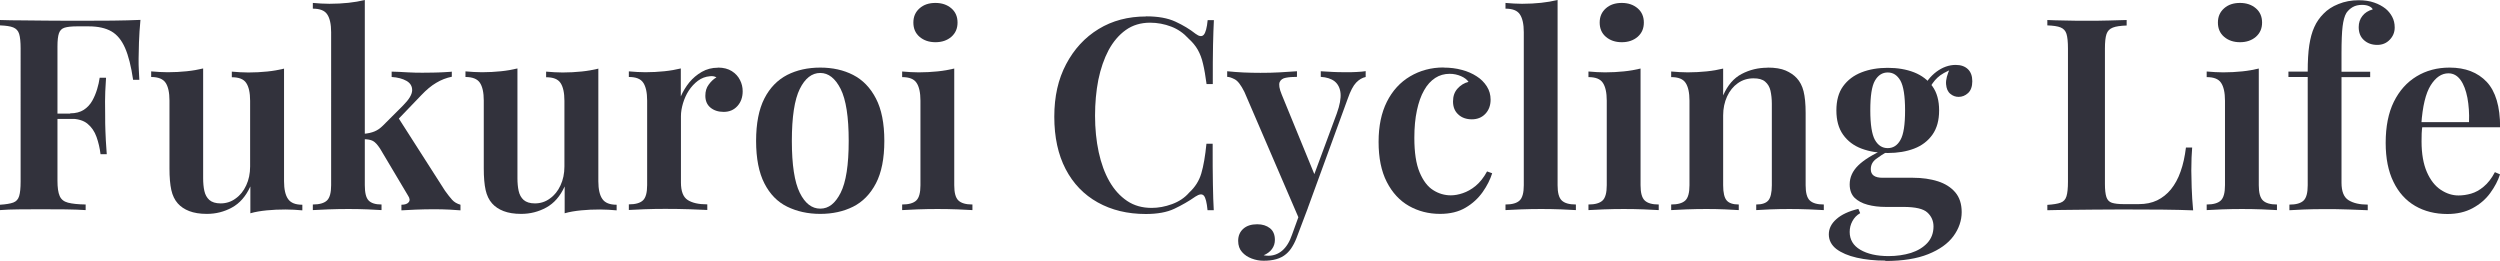 <?xml version="1.0" encoding="UTF-8"?>
<svg id="_レイヤー_2" data-name="レイヤー_2" xmlns="http://www.w3.org/2000/svg" viewBox="0 0 204.9 21.36">
  <g id="_ヘッダー" data-name="ヘッダー">
    <g>
      <path d="M11.51,1.65c-.06.63-.1,1.24-.12,1.83-.02.59-.03,1.03-.03,1.34,0,.34,0,.65.02.95s.03.55.04.77h-.51c-.16-1.1-.38-1.97-.66-2.61-.28-.64-.65-1.09-1.12-1.36-.47-.27-1.09-.41-1.87-.41h-.95c-.45,0-.8.04-1.02.11-.23.07-.38.23-.46.46-.08.23-.12.59-.12,1.08v11c0,.56.06.98.18,1.25.12.28.34.46.68.55.34.09.82.14,1.45.15v.46c-.43-.03-.98-.05-1.65-.06-.67,0-1.37-.01-2.09-.01-.62,0-1.21,0-1.78.01-.57,0-1.07.03-1.5.06v-.44c.48-.03.85-.09,1.09-.18.24-.09.4-.26.48-.53.08-.26.12-.66.12-1.19V3.98c0-.54-.04-.94-.12-1.2-.08-.26-.24-.43-.48-.53-.24-.1-.6-.15-1.09-.17v-.44c.59.02,1.21.03,1.86.03.65,0,1.3.01,1.94.02.64,0,1.23.01,1.77.01h1.34c.67,0,1.44,0,2.3-.01s1.62-.03,2.3-.06ZM8.18,9.31v.44h-4.14v-.44h4.14ZM8.69,6.4c-.06.84-.08,1.47-.08,1.91s.01.84.01,1.21,0,.77.02,1.21c.01.44.05,1.08.11,1.91h-.51c-.06-.5-.17-.97-.33-1.42-.16-.45-.41-.81-.74-1.08-.33-.27-.8-.41-1.42-.41v-.44c.45,0,.83-.1,1.12-.29.29-.19.52-.44.69-.74.17-.3.3-.62.4-.95.1-.33.17-.64.21-.94h.51Z" style="fill: #32323c;"/>
      <path d="M23.28,5.61v9.24c0,.66.11,1.15.33,1.46.22.32.61.47,1.17.47v.46c-.45-.04-.91-.07-1.36-.07-.54,0-1.06.02-1.55.07s-.94.12-1.35.24v-2.2c-.37.81-.87,1.38-1.51,1.73s-1.32.52-2.06.52c-.57,0-1.05-.08-1.44-.23-.39-.15-.7-.36-.94-.63-.25-.28-.43-.65-.53-1.1-.1-.45-.15-1.04-.15-1.76v-5.57c0-.66-.11-1.15-.32-1.46s-.6-.47-1.18-.47v-.46c.47.04.92.07,1.36.07.54,0,1.06-.03,1.55-.08.49-.05.94-.13,1.35-.23v8.98c0,.4.03.75.1,1.06.07.31.2.55.41.74.21.18.51.28.92.28.45,0,.87-.13,1.23-.4.37-.26.66-.62.87-1.08.21-.45.32-.97.32-1.54v-5.39c0-.66-.11-1.15-.32-1.46-.21-.32-.6-.47-1.18-.47v-.46c.47.04.92.07,1.36.07.54,0,1.06-.03,1.55-.08.49-.05.94-.13,1.35-.23Z" style="fill: #32323c;"/>
      <path d="M29.9,0v15.18c0,.62.1,1.03.31,1.25.21.22.56.33,1.06.33v.46c-.25-.01-.63-.03-1.14-.06-.51-.02-1.03-.03-1.56-.03s-1.1.01-1.66.03c-.56.02-.99.04-1.27.06v-.46c.54,0,.93-.11,1.16-.33.23-.22.34-.64.34-1.25V2.64c0-.66-.11-1.15-.32-1.46-.21-.32-.6-.47-1.18-.47V.24c.47.04.92.07,1.36.07.56,0,1.08-.03,1.56-.08.48-.05.93-.13,1.34-.23ZM37.03,5.85v.44c-.44.09-.87.25-1.28.5-.41.24-.81.58-1.21,1l-2.18,2.27.24-.48,3.87,6.05c.21.29.4.54.58.74.18.2.41.33.69.41v.46c-.19-.01-.49-.03-.9-.06-.41-.02-.82-.03-1.23-.03-.5,0-1.01.01-1.53.03s-.91.04-1.18.06v-.46c.29,0,.49-.07.6-.21.11-.14.09-.32-.06-.54l-2.29-3.85c-.21-.32-.4-.53-.59-.63-.19-.1-.45-.14-.77-.14v-.44c.37-.03.67-.1.91-.2.24-.1.47-.26.69-.48l1.65-1.65c.48-.48.73-.89.74-1.23s-.15-.6-.46-.78c-.32-.18-.72-.29-1.22-.32v-.44c.4.01.84.03,1.32.06s.89.03,1.23.03c.26,0,.55,0,.85-.01.3,0,.59-.02.86-.03.27-.01.49-.03.65-.04Z" style="fill: #32323c;"/>
      <path d="M49.04,5.61v9.24c0,.66.11,1.15.33,1.46.22.32.61.47,1.17.47v.46c-.45-.04-.91-.07-1.36-.07-.54,0-1.06.02-1.55.07s-.94.12-1.35.24v-2.2c-.37.81-.87,1.38-1.51,1.73s-1.32.52-2.06.52c-.57,0-1.05-.08-1.44-.23-.39-.15-.7-.36-.94-.63-.25-.28-.43-.65-.53-1.1-.1-.45-.15-1.04-.15-1.76v-5.57c0-.66-.11-1.15-.32-1.46s-.6-.47-1.18-.47v-.46c.47.04.92.07,1.36.07.54,0,1.06-.03,1.55-.08.49-.05.94-.13,1.35-.23v8.98c0,.4.03.75.1,1.06.07.31.2.55.41.74.21.18.51.28.92.28.45,0,.87-.13,1.23-.4.37-.26.66-.62.87-1.08.21-.45.32-.97.32-1.54v-5.39c0-.66-.11-1.15-.32-1.46-.21-.32-.6-.47-1.18-.47v-.46c.47.04.92.07,1.36.07.54,0,1.06-.03,1.55-.08.49-.05.94-.13,1.35-.23Z" style="fill: #32323c;"/>
      <path d="M58.85,5.54c.45,0,.83.1,1.13.29.3.19.52.43.67.73.15.29.22.6.22.92,0,.48-.14.89-.43,1.21-.29.32-.66.48-1.13.48-.44,0-.8-.12-1.08-.35-.28-.23-.42-.56-.42-.97,0-.37.09-.67.28-.92.18-.25.39-.45.63-.59-.16-.09-.34-.12-.55-.09-.35.03-.67.15-.97.37-.29.22-.54.49-.75.81-.21.32-.36.67-.47,1.03-.11.37-.17.72-.17,1.06v5.43c0,.72.18,1.2.55,1.44.37.24.9.36,1.61.36v.46c-.34-.01-.83-.03-1.46-.06-.64-.02-1.3-.03-1.99-.03-.57,0-1.14.01-1.71.03s-.99.04-1.27.06v-.46c.54,0,.93-.11,1.16-.33.23-.22.34-.64.34-1.25v-6.93c0-.66-.11-1.15-.32-1.46-.21-.32-.6-.47-1.18-.47v-.46c.47.04.92.07,1.36.07.54,0,1.06-.03,1.55-.08s.94-.13,1.35-.23v2.29c.18-.41.41-.79.69-1.14.29-.35.63-.64,1.03-.87s.84-.34,1.31-.34Z" style="fill: #32323c;"/>
      <path d="M67.23,5.54c1.01,0,1.91.2,2.69.6.78.4,1.41,1.04,1.87,1.93.46.88.69,2.04.69,3.48s-.23,2.6-.69,3.48c-.46.88-1.09,1.52-1.87,1.91s-1.68.59-2.69.59-1.91-.2-2.71-.59-1.42-1.03-1.87-1.91c-.45-.88-.68-2.04-.68-3.48s.23-2.6.68-3.48c.45-.88,1.08-1.52,1.87-1.93.79-.4,1.69-.6,2.71-.6ZM67.23,5.98c-.69,0-1.25.44-1.68,1.31-.43.87-.65,2.29-.65,4.26s.22,3.38.65,4.25c.43.87.99,1.3,1.68,1.3s1.23-.43,1.67-1.3c.44-.87.66-2.28.66-4.25s-.22-3.38-.66-4.26c-.44-.87-1-1.31-1.67-1.31Z" style="fill: #32323c;"/>
      <path d="M78.21,5.61v9.57c0,.62.11,1.03.34,1.25.23.22.61.33,1.15.33v.46c-.26-.01-.67-.03-1.21-.06-.54-.02-1.09-.03-1.65-.03s-1.09.01-1.65.03c-.56.02-.98.04-1.25.06v-.46c.54,0,.93-.11,1.16-.33.23-.22.34-.64.34-1.25v-6.93c0-.66-.11-1.15-.32-1.46-.21-.32-.6-.47-1.18-.47v-.46c.47.04.92.07,1.36.07.54,0,1.06-.03,1.55-.08s.94-.13,1.35-.23ZM76.67.24c.53,0,.96.15,1.3.44.34.29.51.68.51,1.17s-.17.87-.51,1.17c-.34.29-.77.44-1.3.44s-.96-.15-1.3-.44-.51-.68-.51-1.17.17-.87.51-1.17.77-.44,1.3-.44Z" style="fill: #32323c;"/>
      <path d="M93.94,1.34c.97,0,1.76.14,2.39.43s1.18.62,1.66,1c.29.22.52.25.67.08.15-.17.26-.57.32-1.2h.51c-.03.56-.05,1.24-.07,2.05-.02.81-.02,1.87-.02,3.19h-.51c-.09-.66-.18-1.21-.29-1.66-.1-.45-.25-.83-.43-1.15-.18-.32-.44-.63-.76-.92-.4-.44-.87-.77-1.42-.98-.55-.21-1.13-.32-1.73-.32-.76,0-1.43.2-1.99.6-.56.4-1.03.95-1.41,1.65-.37.7-.65,1.51-.84,2.43-.18.92-.27,1.91-.27,2.95s.1,2.06.3,2.98c.2.92.49,1.72.88,2.4.39.68.87,1.21,1.45,1.6s1.25.57,2.01.57c.54,0,1.1-.1,1.67-.31.57-.21,1.04-.52,1.41-.95.48-.44.81-.96.99-1.57.18-.61.32-1.42.42-2.43h.51c0,1.38,0,2.49.02,3.33.01.84.04,1.55.07,2.12h-.51c-.06-.63-.16-1.03-.3-1.19-.14-.16-.37-.14-.69.07-.54.38-1.12.71-1.73,1-.61.29-1.39.43-2.34.43-1.5,0-2.81-.32-3.94-.95-1.13-.63-2.01-1.54-2.63-2.73s-.93-2.62-.93-4.29.32-3.08.97-4.31c.65-1.23,1.53-2.19,2.66-2.88,1.13-.69,2.43-1.03,3.89-1.03Z" style="fill: #32323c;"/>
      <path d="M111.93,5.85v.46c-.28.06-.54.21-.78.46-.24.25-.47.69-.69,1.32l-3.26,8.93-.68,1.03-4.53-10.52c-.28-.56-.54-.9-.79-1.03-.25-.13-.45-.2-.62-.2v-.46c.43.04.87.08,1.33.1.46.02.93.03,1.4.03.54,0,1.07-.01,1.57-.04.51-.03.98-.06,1.42-.09v.46c-.34,0-.64.02-.9.07-.26.04-.44.17-.52.36-.08.2-.03.54.17,1.02l2.75,6.71-.18.09,1.94-5.24c.25-.69.35-1.25.31-1.67s-.21-.75-.48-.97c-.28-.22-.66-.34-1.14-.37v-.46c.23.01.47.03.7.04.23.01.46.03.68.03.22,0,.43.01.64.01.31,0,.61,0,.91-.02.3-.01.55-.04.76-.07ZM107.2,17.03l-.84,2.22c-.13.37-.27.68-.43.94-.15.26-.33.47-.52.63-.22.19-.49.33-.8.42s-.66.13-1.04.13c-.34,0-.66-.06-.98-.18-.32-.12-.58-.29-.79-.53-.21-.23-.32-.54-.32-.92,0-.41.14-.74.42-.99.28-.25.66-.37,1.14-.37.43,0,.77.11,1.04.32.27.21.41.53.41.96,0,.28-.08.53-.24.75-.16.22-.39.39-.68.51.07.01.14.03.21.03.07,0,.12.01.17.01.43,0,.81-.14,1.14-.42s.61-.72.81-1.32l.79-2.18h.51Z" style="fill: #32323c;"/>
      <path d="M118.31,5.54c.54,0,1.04.06,1.51.19.46.12.86.3,1.2.52.35.22.63.5.84.83.21.33.31.69.31,1.09,0,.48-.15.87-.44,1.17s-.66.44-1.1.44-.83-.13-1.11-.4c-.29-.26-.43-.62-.43-1.06s.12-.78.37-1.06c.25-.28.55-.46.9-.55-.13-.19-.34-.35-.62-.47s-.59-.19-.92-.19c-.44,0-.84.11-1.19.34-.35.23-.66.56-.91,1.01-.26.45-.45,1-.59,1.65-.14.65-.21,1.4-.21,2.25,0,1.19.14,2.13.43,2.82.29.69.66,1.18,1.11,1.46.45.29.94.43,1.45.43.31,0,.64-.06.99-.18.35-.12.7-.31,1.04-.59.34-.28.66-.67.94-1.19l.42.15c-.16.51-.42,1.03-.78,1.54-.36.51-.82.94-1.4,1.28-.57.34-1.27.51-2.09.51-.94,0-1.79-.22-2.55-.65-.76-.43-1.37-1.09-1.82-1.97s-.67-1.97-.67-3.28.23-2.39.68-3.29,1.09-1.6,1.9-2.08,1.73-.73,2.74-.73Z" style="fill: #32323c;"/>
      <path d="M127.66,0v15.18c0,.62.11,1.03.34,1.25s.61.33,1.16.33v.46c-.26-.01-.66-.03-1.2-.06-.54-.02-1.08-.03-1.64-.03s-1.1.01-1.66.03c-.56.02-.99.04-1.27.06v-.46c.54,0,.93-.11,1.16-.33.23-.22.34-.64.34-1.25V2.64c0-.66-.11-1.15-.32-1.46-.21-.32-.6-.47-1.18-.47V.24c.47.04.92.07,1.36.07.56,0,1.08-.03,1.56-.08.48-.05.93-.13,1.34-.23Z" style="fill: #32323c;"/>
      <path d="M134.46,5.61v9.57c0,.62.11,1.03.34,1.25.23.22.61.33,1.15.33v.46c-.26-.01-.67-.03-1.21-.06-.54-.02-1.09-.03-1.65-.03s-1.09.01-1.65.03c-.56.02-.98.04-1.25.06v-.46c.54,0,.93-.11,1.16-.33.23-.22.34-.64.34-1.25v-6.93c0-.66-.11-1.15-.32-1.46-.21-.32-.6-.47-1.18-.47v-.46c.47.04.92.07,1.36.07.54,0,1.06-.03,1.55-.08s.94-.13,1.35-.23ZM132.92.24c.53,0,.96.15,1.3.44.34.29.51.68.51,1.17s-.17.87-.51,1.17c-.34.29-.77.44-1.3.44s-.96-.15-1.3-.44-.51-.68-.51-1.17.17-.87.51-1.17.77-.44,1.3-.44Z" style="fill: #32323c;"/>
      <path d="M144.87,5.54c.62,0,1.11.08,1.48.24.37.16.68.37.91.62.26.28.45.64.56,1.08.11.44.17,1.03.17,1.78v5.92c0,.62.11,1.03.34,1.25.23.22.61.33,1.15.33v.46c-.26-.01-.67-.03-1.22-.06-.55-.02-1.08-.03-1.6-.03-.54,0-1.07.01-1.58.03-.51.02-.89.04-1.14.06v-.46c.47,0,.8-.11.99-.33.19-.22.29-.64.29-1.25v-6.67c0-.4-.04-.75-.11-1.07s-.22-.56-.44-.75-.54-.27-.95-.27c-.48,0-.91.13-1.29.4-.37.26-.67.63-.88,1.09-.21.46-.32.98-.32,1.55v5.72c0,.62.1,1.03.29,1.25.19.22.52.33.99.33v.46c-.25-.01-.62-.03-1.12-.06-.5-.02-1-.03-1.52-.03-.54,0-1.09.01-1.65.03-.56.02-.98.04-1.25.06v-.46c.54,0,.93-.11,1.16-.33.23-.22.34-.64.34-1.25v-6.93c0-.66-.11-1.15-.32-1.46-.21-.32-.6-.47-1.18-.47v-.46c.47.04.92.07,1.36.07.54,0,1.06-.03,1.55-.08s.94-.13,1.35-.23v2.2c.37-.84.87-1.42,1.52-1.76s1.35-.51,2.11-.51Z" style="fill: #32323c;"/>
      <path d="M154.53,21.36c-.87,0-1.65-.08-2.35-.24-.7-.16-1.26-.4-1.67-.71-.41-.32-.62-.72-.62-1.2s.21-.89.62-1.25c.41-.37,1.01-.65,1.8-.84l.15.35c-.28.16-.49.38-.64.66s-.22.57-.22.88c0,.63.29,1.12.87,1.46.58.34,1.35.52,2.32.52.66,0,1.27-.09,1.83-.26.56-.18,1-.45,1.34-.81.34-.37.51-.82.51-1.36,0-.45-.17-.84-.5-1.14-.33-.31-.99-.46-1.97-.46h-1.45c-.54,0-1.04-.06-1.48-.18-.45-.12-.8-.31-1.07-.57-.26-.26-.4-.63-.4-1.1,0-.57.23-1.09.7-1.55s1.2-.91,2.2-1.35l.24.2c-.37.19-.69.4-.98.62-.29.22-.43.5-.43.84,0,.47.32.7.97.7h2.49c.76,0,1.44.1,2.04.29.59.19,1.07.49,1.42.9.35.41.53.95.53,1.63s-.23,1.36-.68,1.97c-.45.61-1.14,1.1-2.06,1.47-.92.37-2.09.56-3.51.56ZM154.72,12.54c-.79,0-1.51-.12-2.15-.36-.64-.24-1.14-.62-1.51-1.14s-.55-1.18-.55-1.99.18-1.47.55-1.98c.37-.51.87-.89,1.51-1.14.64-.25,1.35-.37,2.15-.37s1.52.12,2.16.37c.63.25,1.13.63,1.5,1.14.37.51.55,1.17.55,1.98s-.18,1.47-.55,1.99c-.37.52-.87.9-1.5,1.14-.63.24-1.35.36-2.16.36ZM154.72,12.14c.44,0,.79-.22,1.04-.67.26-.45.38-1.26.38-2.43s-.13-1.98-.38-2.43c-.26-.45-.6-.67-1.04-.67s-.79.22-1.05.67c-.26.45-.38,1.26-.38,2.43s.13,1.98.38,2.43c.26.45.6.67,1.05.67ZM158.05,7.41l-.42-.15c.22-.54.58-1,1.08-1.38.5-.37,1.03-.56,1.58-.56.43,0,.76.12,1,.35.24.23.36.56.36.99s-.12.76-.35.97-.49.31-.77.31c-.25,0-.48-.08-.68-.25-.21-.17-.32-.43-.35-.79-.03-.36.09-.81.35-1.35l.22.09c-.57.22-1,.46-1.28.73-.28.26-.53.62-.75,1.06Z" style="fill: #32323c;"/>
      <path d="M174.3,1.65v.44c-.5.02-.88.07-1.13.17-.26.1-.43.27-.52.53-.09.26-.13.66-.13,1.2v11.09c0,.47.04.82.12,1.07.08.24.23.4.45.47.22.07.54.11.95.11h1.25c.57,0,1.07-.1,1.51-.31.43-.21.81-.51,1.13-.9.32-.4.59-.88.79-1.46.21-.58.35-1.24.44-1.97h.51c-.04.48-.07,1.11-.07,1.89,0,.32.01.78.03,1.39.02.6.06,1.23.12,1.87-.75-.03-1.59-.05-2.53-.06-.94,0-1.77-.01-2.51-.01h-1.34c-.54,0-1.13,0-1.77.01-.64,0-1.28.02-1.94.02-.65,0-1.27.02-1.86.03v-.44c.48-.03.85-.09,1.09-.18.24-.09.4-.26.48-.53.08-.26.12-.66.12-1.19V3.98c0-.54-.04-.94-.12-1.2-.08-.26-.24-.43-.48-.53-.24-.1-.6-.15-1.09-.17v-.44c.37.02.84.03,1.41.04.57.02,1.19.02,1.85.02.6,0,1.2,0,1.78-.02.59-.01,1.07-.03,1.45-.04Z" style="fill: #32323c;"/>
      <path d="M185.13,5.61v9.57c0,.62.11,1.03.34,1.25.23.22.61.33,1.15.33v.46c-.26-.01-.67-.03-1.21-.06-.54-.02-1.09-.03-1.65-.03s-1.09.01-1.65.03c-.56.02-.98.04-1.25.06v-.46c.54,0,.93-.11,1.16-.33.23-.22.34-.64.34-1.25v-6.93c0-.66-.11-1.15-.32-1.46-.21-.32-.6-.47-1.18-.47v-.46c.47.04.92.07,1.36.07.54,0,1.06-.03,1.55-.08s.94-.13,1.35-.23ZM183.59.24c.53,0,.96.15,1.3.44.34.29.51.68.51,1.17s-.17.87-.51,1.17c-.34.29-.77.44-1.3.44s-.96-.15-1.3-.44-.51-.68-.51-1.17.17-.87.51-1.17.77-.44,1.3-.44Z" style="fill: #32323c;"/>
      <path d="M193.31.02c.48,0,.91.06,1.27.19.36.12.67.29.94.5.22.18.4.4.54.66.14.26.21.56.21.88,0,.4-.14.73-.41,1.01-.27.28-.61.42-1.02.42-.44,0-.8-.13-1.09-.39-.29-.26-.43-.61-.43-1.07,0-.35.1-.66.3-.91.2-.26.48-.44.85-.54-.04-.1-.14-.19-.29-.26-.15-.07-.34-.11-.59-.11-.29,0-.55.06-.76.18-.21.12-.38.28-.52.48-.15.25-.25.62-.31,1.1-.06.48-.09,1.22-.09,2.2v1.52h2.35v.44h-2.35v8.65c0,.72.19,1.2.58,1.44.39.24.91.36,1.57.36v.46c-.37-.01-.88-.03-1.54-.06s-1.36-.03-2.11-.03c-.53,0-1.06.01-1.58.03-.53.02-.92.04-1.19.06v-.46c.54,0,.93-.11,1.16-.33.23-.22.34-.64.34-1.25V6.31h-1.58v-.44h1.58c0-.87.04-1.59.13-2.17.09-.58.22-1.07.41-1.48.18-.41.44-.78.76-1.1.31-.32.71-.59,1.22-.79.51-.21,1.06-.31,1.66-.31Z" style="fill: #32323c;"/>
      <path d="M200.77,5.54c1.29,0,2.3.39,3.04,1.17.73.78,1.1,2.02,1.1,3.72h-7.41l-.02-.42h4.88c.03-.72-.02-1.38-.13-1.99-.12-.61-.3-1.1-.56-1.46s-.59-.55-1-.55c-.56,0-1.04.33-1.45.98-.41.65-.67,1.72-.77,3.2l.09.13c-.03.19-.05.4-.06.62s-.01.44-.01.66c0,1.01.15,1.85.44,2.51.29.66.67,1.14,1.14,1.45.47.31.95.46,1.45.46.34,0,.68-.05,1.03-.15s.7-.29,1.03-.57c.34-.28.65-.67.92-1.19l.42.18c-.16.51-.43,1.02-.8,1.53s-.85.92-1.44,1.24c-.59.32-1.28.48-2.07.48-1,0-1.88-.22-2.64-.66s-1.36-1.1-1.78-1.97c-.43-.87-.64-1.94-.64-3.2,0-1.33.22-2.46.67-3.37.45-.91,1.07-1.6,1.86-2.08s1.69-.72,2.71-.72Z" style="fill: #32323c;"/>
    </g>
  </g>
</svg>